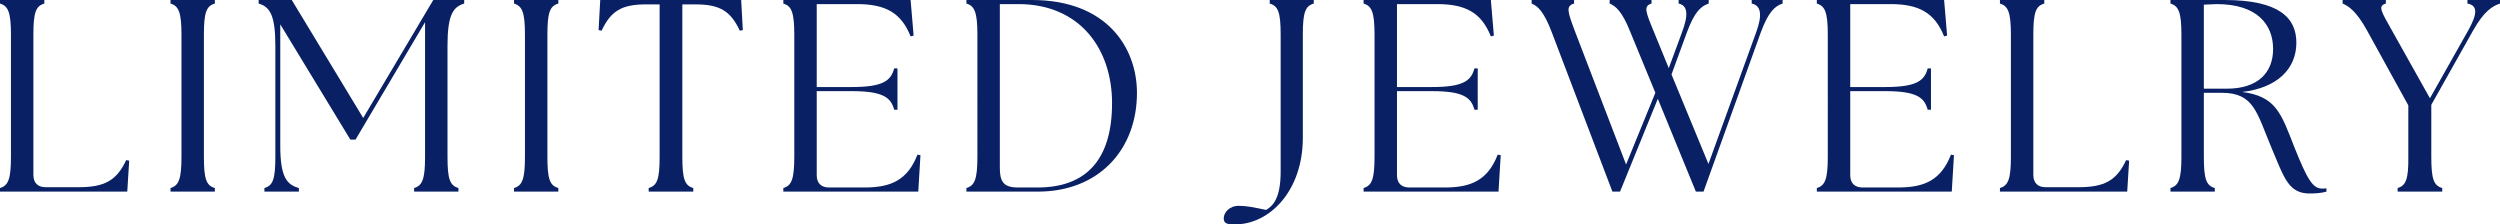 <?xml version="1.0" encoding="UTF-8"?><svg id="b" xmlns="http://www.w3.org/2000/svg" viewBox="0 0 456.7 41"><defs><style>.d{fill:#092164;}</style></defs><g id="c"><path class="d" d="M0,35v-.65c1.5-.45,2-1.6,2-5.7V6.35C2,2.25,1.5,1.1,0,.65v-.65h8.1v.65c-1.55.45-2,1.6-2,5.7v25.6c0,1.45.8,2.25,2.25,2.25h5.95c4.8,0,7-1.2,8.75-4.95l.55.1-.35,5.65H0Z"/><path class="d" d="M31.15,34.35c1.5-.45,2-1.6,2-5.7V6.35c0-4.1-.5-5.25-2-5.7v-.65h8.1v.65c-1.55.45-2,1.6-2,5.7v22.3c0,4.1.45,5.25,2,5.7v.65h-8.1v-.65Z"/><path class="d" d="M48.3,34.35c1.55-.45,2-1.6,2-5.7V8.35c0-5.7-1.05-7.1-3.05-7.7v-.65h6.05l13.05,21.55L79.15,0h5.65v.65c-2,.6-3.05,2-3.05,7.7v20.3c0,4.1.45,5.25,2,5.7v.65h-8.1v-.65c1.5-.45,2-1.6,2-5.7V4.05l-12.7,21.45h-.95l-12.8-21.05v22.2c0,5.7,1.2,7.1,3.4,7.7v.65h-6.3v-.65Z"/><path class="d" d="M93.9,34.35c1.5-.45,2-1.6,2-5.7V6.35c0-4.1-.5-5.25-2-5.7v-.65h8.1v.65c-1.55.45-2,1.6-2,5.7v22.3c0,4.1.45,5.25,2,5.7v.65h-8.1v-.65Z"/><path class="d" d="M118.5,34.35c1.55-.45,2-1.6,2-5.7V.8h-2.45c-4.5,0-6.45,1.2-8.15,4.8l-.55-.1.3-5.5h25.75l.3,5.5-.55.1c-1.7-3.6-3.65-4.8-8.15-4.8h-2.35v27.85c0,4.1.45,5.25,2,5.7v.65h-8.15v-.65Z"/><path class="d" d="M143.1,35v-.65c1.5-.45,2-1.6,2-5.7V6.35c0-4.1-.5-5.25-2-5.7v-.65h23.25l.55,6.5-.55.15c-1.75-4.4-4.7-5.9-9.8-5.9h-7.35v15.15h6.4c5.7,0,7.15-1.15,7.75-3.4h.6v7.55h-.6c-.6-2.25-2.05-3.4-7.75-3.4h-6.4v15.35c0,1.45.8,2.25,2.25,2.25h6.5c4.8,0,7.85-1.35,9.65-6l.55.1-.4,6.65h-24.65Z"/><path class="d" d="M176.55,35v-.65c1.5-.45,2-1.6,2-5.7V6.35c0-4.1-.5-5.25-2-5.7v-.65h11.95c13.75,0,19.15,8.75,19.2,16.85.05,10.55-7.05,18.15-18.05,18.15h-13.1ZM203.15,18.85c0-10-5.95-18.1-17.1-18.1h-3.4v29.85c0,2.35.5,3.65,3.25,3.65h3.65c8.75,0,13.6-4.95,13.6-15.4Z"/><path class="d" d="M223.55,39.9c0-1.05,1-2.3,2.75-2.3,1.4,0,2.6.25,5,.75,1.2-.75,2.65-2,2.65-7.05V6.35c0-4.1-.45-5.25-2-5.7v-.65h8.05v.65c-1.55.45-2,1.6-2,5.7v18.85c0,9.6-6,15.8-12.45,15.8-1.3,0-2-.15-2-1.1Z"/><path class="d" d="M249.1,35v-.65c1.5-.45,2-1.6,2-5.7V6.35c0-4.1-.5-5.25-2-5.7v-.65h23.25l.55,6.5-.55.15c-1.75-4.4-4.7-5.9-9.8-5.9h-7.35v15.15h6.4c5.7,0,7.15-1.15,7.75-3.4h.6v7.55h-.6c-.6-2.25-2.05-3.4-7.75-3.4h-6.4v15.35c0,1.45.8,2.25,2.25,2.25h6.5c4.8,0,7.85-1.35,9.65-6l.55.1-.4,6.65h-24.65Z"/><path class="d" d="M294.05.65v-.65h7.65v.65c-1.5.45-1.1,1.45.45,5.2l2.7,6.6,2.4-6.5c1.25-3.3,1.05-4.95-.6-5.3v-.65h5.5v.65c-1.4.45-2.6,1.5-4,5.3l-2.8,7.65,6.75,16.35,8.7-24c1.2-3.25.9-4.95-.8-5.3v-.65h5.65v.65c-1.4.45-2.6,1.5-4,5.3l-10.45,29.05h-1.4l-6.95-16.95-6.9,16.95h-1.4l-11.05-29.05c-1.45-3.85-2.6-4.85-3.7-5.3v-.65h7.75v.65c-1.55.45-1.2,1.45.25,5.3l9.25,24.1,5.35-13.1-4.55-11.05c-1.5-3.8-2.7-4.8-3.8-5.25Z"/><path class="d" d="M331.9,35v-.65c1.5-.45,2-1.6,2-5.7V6.35c0-4.1-.5-5.25-2-5.7v-.65h23.25l.55,6.5-.55.15c-1.75-4.4-4.7-5.9-9.8-5.9h-7.35v15.15h6.4c5.7,0,7.15-1.15,7.75-3.4h.6v7.55h-.6c-.6-2.25-2.05-3.4-7.75-3.4h-6.4v15.35c0,1.45.8,2.25,2.25,2.25h6.5c4.8,0,7.85-1.35,9.65-6l.55.1-.4,6.65h-24.65Z"/><path class="d" d="M365.35,35v-.65c1.5-.45,2-1.6,2-5.7V6.35c0-4.1-.5-5.25-2-5.7v-.65h8.1v.65c-1.55.45-2,1.6-2,5.7v25.6c0,1.45.8,2.25,2.25,2.25h5.95c4.8,0,7-1.2,8.75-4.95l.55.1-.35,5.65h-23.25Z"/><path class="d" d="M415.1,27.35c-2.9-6.9-3.3-10.4-9.3-10.4h-3.2v11.7c0,4.1.45,5.25,2,5.7v.65h-8.1v-.65c1.5-.45,2-1.6,2-5.7V6.35c0-4.1-.5-5.25-2-5.7v-.65h9.85c10.15,0,13.15,3.35,13.15,7.8,0,4.7-3.4,8.25-9.9,9,6.15.8,7.1,3.85,9.5,10,2.4,6,3.4,7.65,5.1,7.65.3,0,.55,0,.8-.05v.6c-.75.25-2.05.35-3.05.35-3.85,0-4.65-2.8-6.85-8ZM415.25,8.95c0-4.45-2.9-8.2-10.3-8.2l-2.35.1v15.35h4.2c5.75,0,8.45-3,8.45-7.25Z"/><path class="d" d="M438,34.35c1.5-.45,2-1.6,1.95-5.7v-9.4l-7.55-13.7c-1.95-3.55-3.4-4.45-4.45-4.9v-.65h7.9v.65c-1.5.45-.9,1.35,1.1,4.9l6.95,12.4,7-12.4c1.7-3.05,1.75-4.55-.15-4.9v-.65h5.95v.65c-1.35.45-2.9,1.35-4.9,4.9l-7.65,13.6v9.5c0,4.1.45,5.25,2,5.7v.65h-8.15v-.65Z"/></g></svg>
